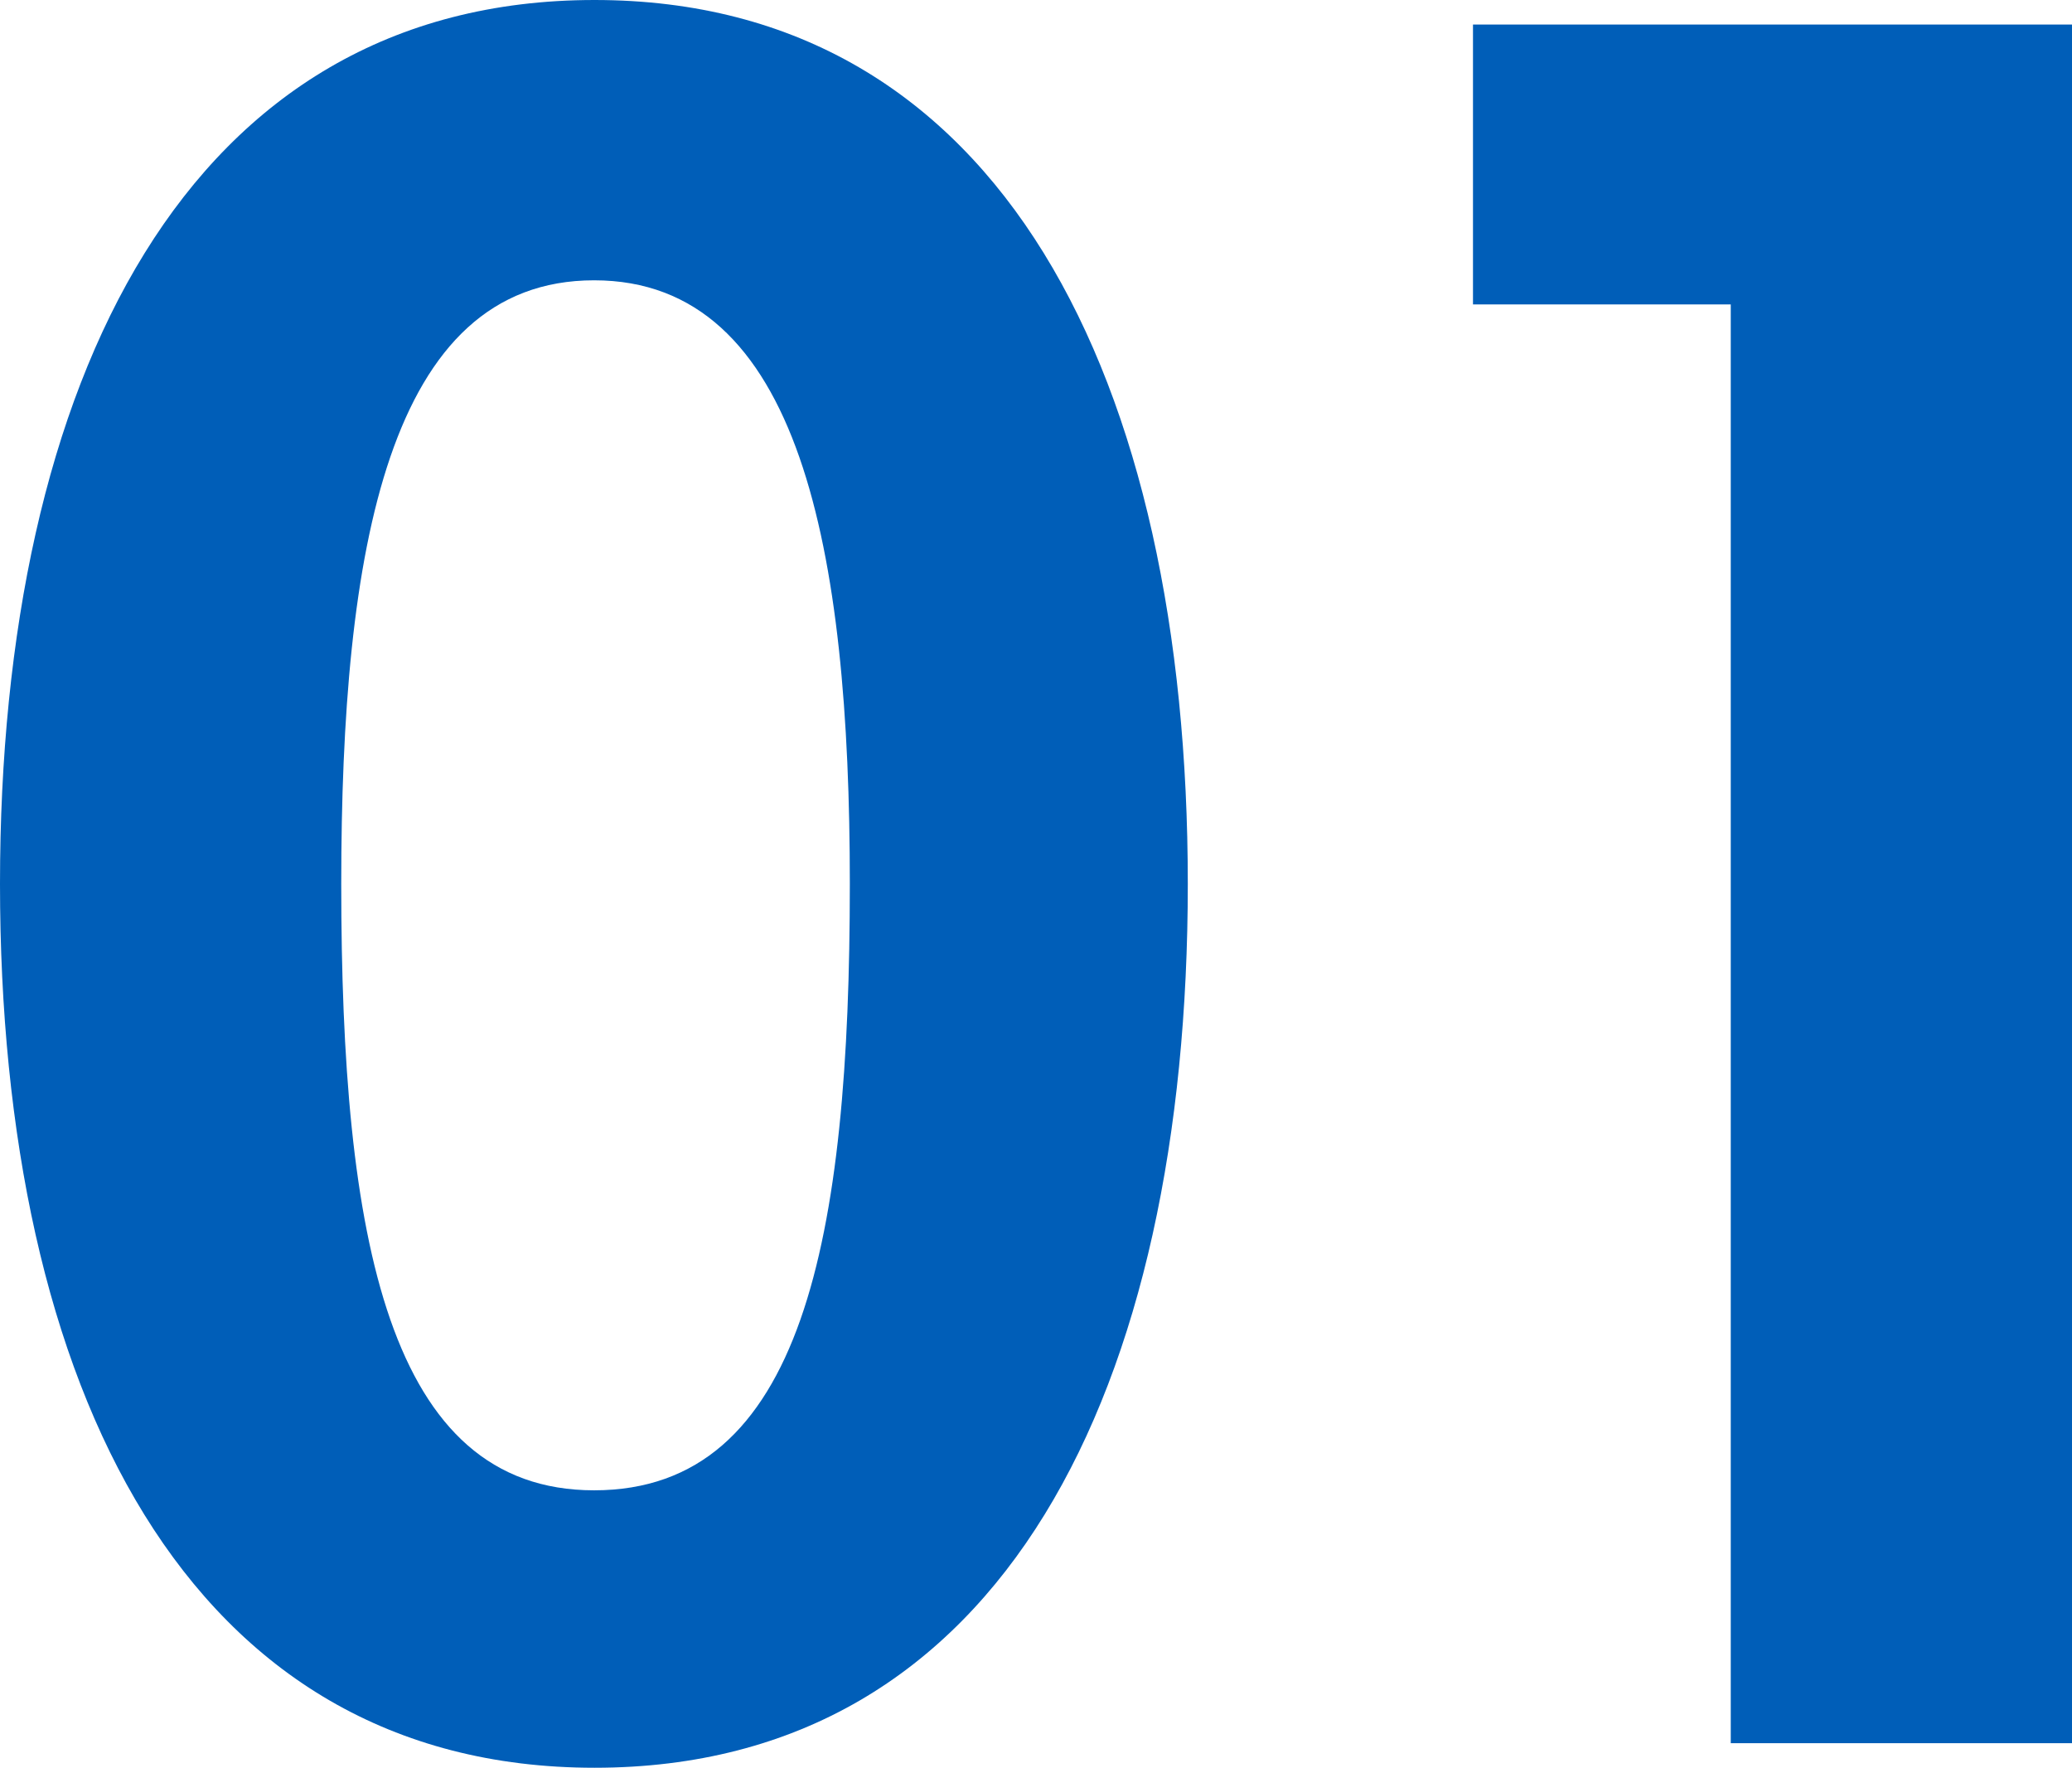 <svg xmlns="http://www.w3.org/2000/svg" width="20.256" height="17.28" viewBox="0 0 20.256 17.28">
  <path id="パス_10093" data-name="パス 10093" d="M.888-8.4C.888-3.48,2.712.24,6.7.24,10.7.24,12.5-3.48,12.5-8.4S10.68-17.04,6.7-17.04.888-13.32.888-8.4Zm3.336,0c0-3.264.456-5.9,2.472-5.9s2.5,2.64,2.5,5.9c0,3.456-.456,5.928-2.5,5.928C4.68-2.472,4.224-4.944,4.224-8.4ZM17.808,0h3.336V-16.8H15.288v2.736h2.52Z" transform="translate(-0.888 17.04)" fill="#005eb8"/>
</svg>
